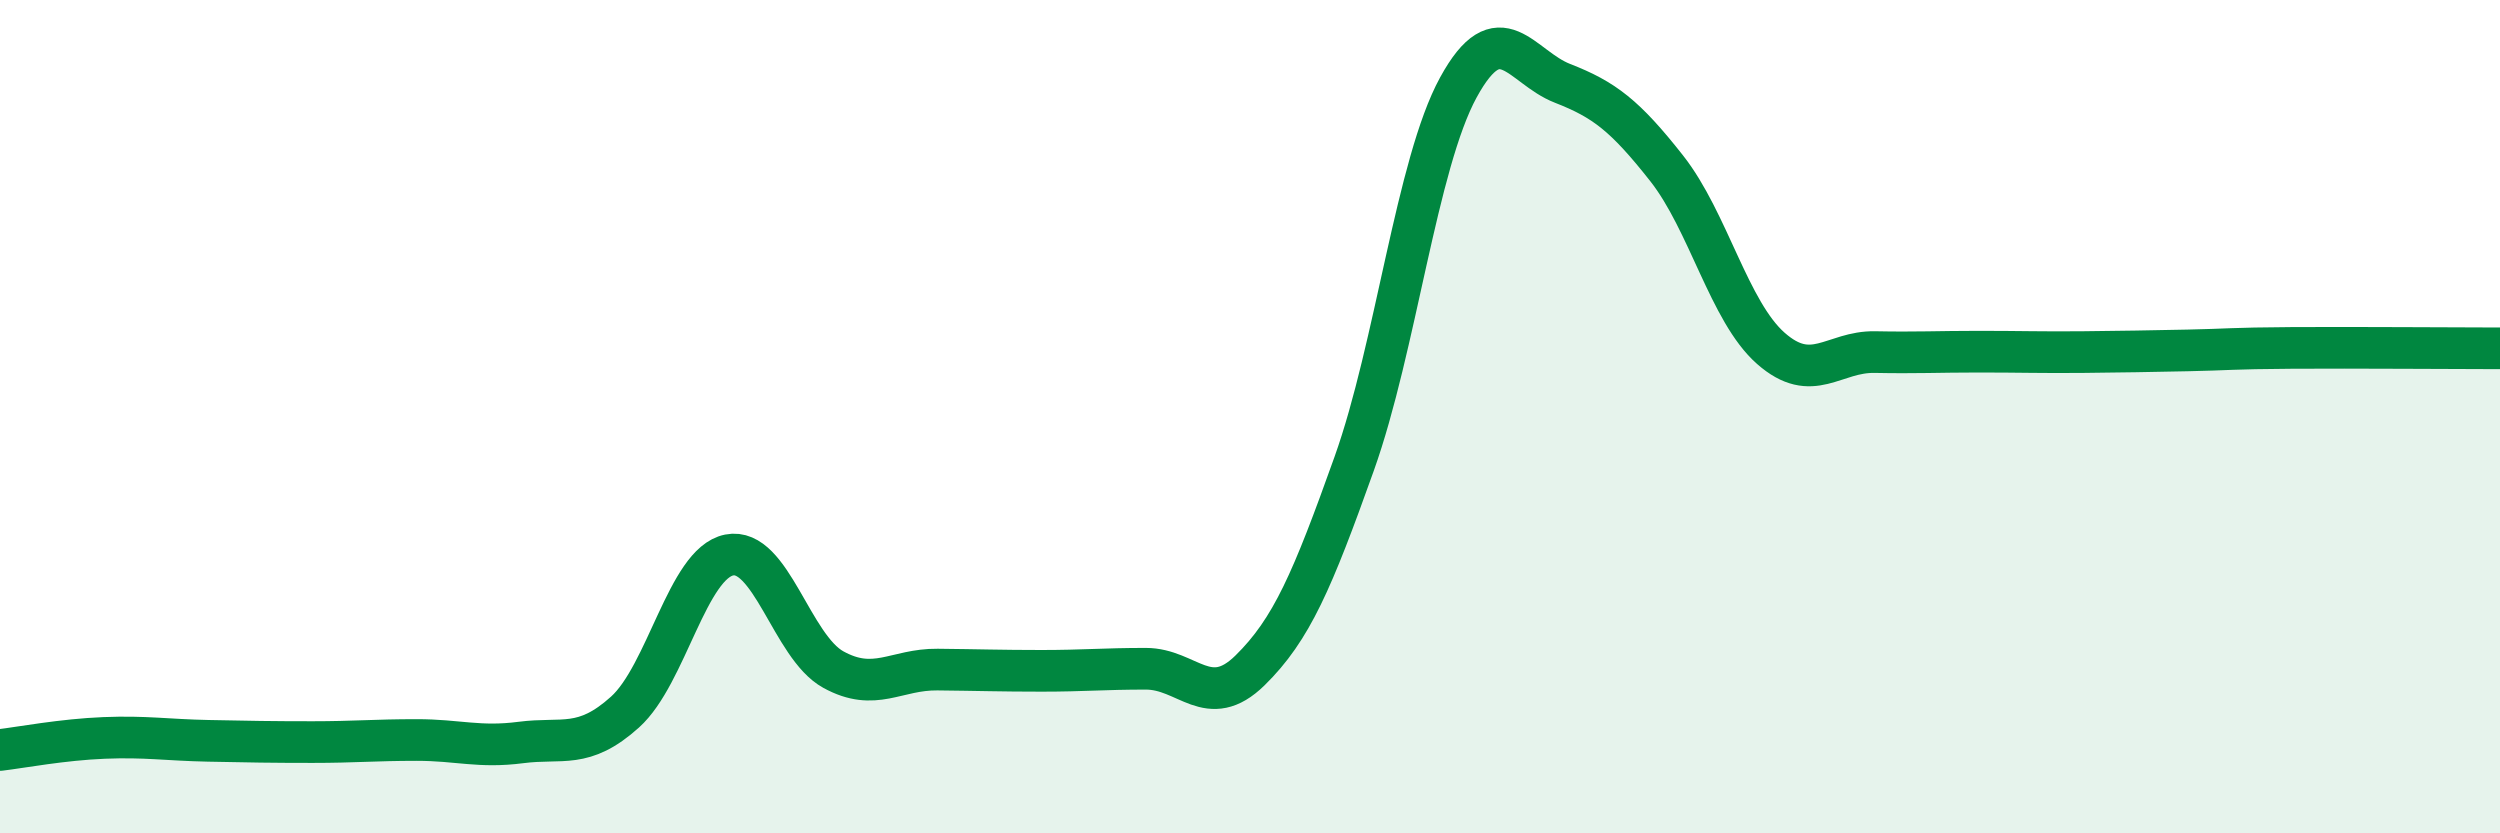 
    <svg width="60" height="20" viewBox="0 0 60 20" xmlns="http://www.w3.org/2000/svg">
      <path
        d="M 0,18 C 0.5,17.94 1.5,17.75 2.5,17.71 C 3.5,17.67 4,17.76 5,17.78 C 6,17.8 6.5,17.81 7.5,17.81 C 8.5,17.81 9,17.76 10,17.76 C 11,17.76 11.5,17.95 12.5,17.82 C 13.5,17.69 14,17.99 15,17.09 C 16,16.19 16.5,13.52 17.5,13.32 C 18.5,13.12 19,15.52 20,16.07 C 21,16.62 21.5,16.06 22.5,16.07 C 23.5,16.08 24,16.1 25,16.1 C 26,16.1 26.5,16.05 27.5,16.05 C 28.5,16.05 29,17.07 30,16.09 C 31,15.11 31.5,13.93 32.5,11.13 C 33.5,8.33 34,3.93 35,2.1 C 36,0.27 36.5,1.61 37.5,2 C 38.5,2.39 39,2.77 40,4.04 C 41,5.31 41.5,7.48 42.5,8.36 C 43.5,9.24 44,8.43 45,8.45 C 46,8.47 46.5,8.44 47.5,8.44 C 48.5,8.44 49,8.46 50,8.45 C 51,8.44 51.5,8.43 52.5,8.41 C 53.5,8.39 53.5,8.36 55,8.35 C 56.5,8.34 59,8.36 60,8.36L60 20L0 20Z"
        fill="#008740"
        opacity="0.1"
        stroke-linecap="round"
        stroke-linejoin="round"
      />
      <path
        d="M 0,18 C 0.5,17.94 1.5,17.75 2.5,17.71 C 3.5,17.67 4,17.76 5,17.78 C 6,17.8 6.5,17.81 7.5,17.81 C 8.5,17.81 9,17.76 10,17.76 C 11,17.76 11.5,17.95 12.5,17.82 C 13.5,17.69 14,17.99 15,17.09 C 16,16.19 16.5,13.52 17.5,13.32 C 18.5,13.12 19,15.52 20,16.07 C 21,16.62 21.5,16.06 22.5,16.07 C 23.5,16.08 24,16.1 25,16.1 C 26,16.1 26.5,16.05 27.5,16.05 C 28.5,16.05 29,17.07 30,16.09 C 31,15.11 31.5,13.93 32.5,11.13 C 33.5,8.33 34,3.93 35,2.1 C 36,0.27 36.5,1.61 37.5,2 C 38.5,2.39 39,2.77 40,4.04 C 41,5.31 41.5,7.48 42.5,8.36 C 43.5,9.24 44,8.43 45,8.45 C 46,8.47 46.5,8.44 47.5,8.44 C 48.5,8.44 49,8.46 50,8.45 C 51,8.44 51.5,8.43 52.5,8.41 C 53.5,8.39 53.5,8.36 55,8.35 C 56.5,8.34 59,8.36 60,8.36"
        stroke="#008740"
        stroke-width="1"
        fill="none"
        stroke-linecap="round"
        stroke-linejoin="round"
      />
    </svg>
  